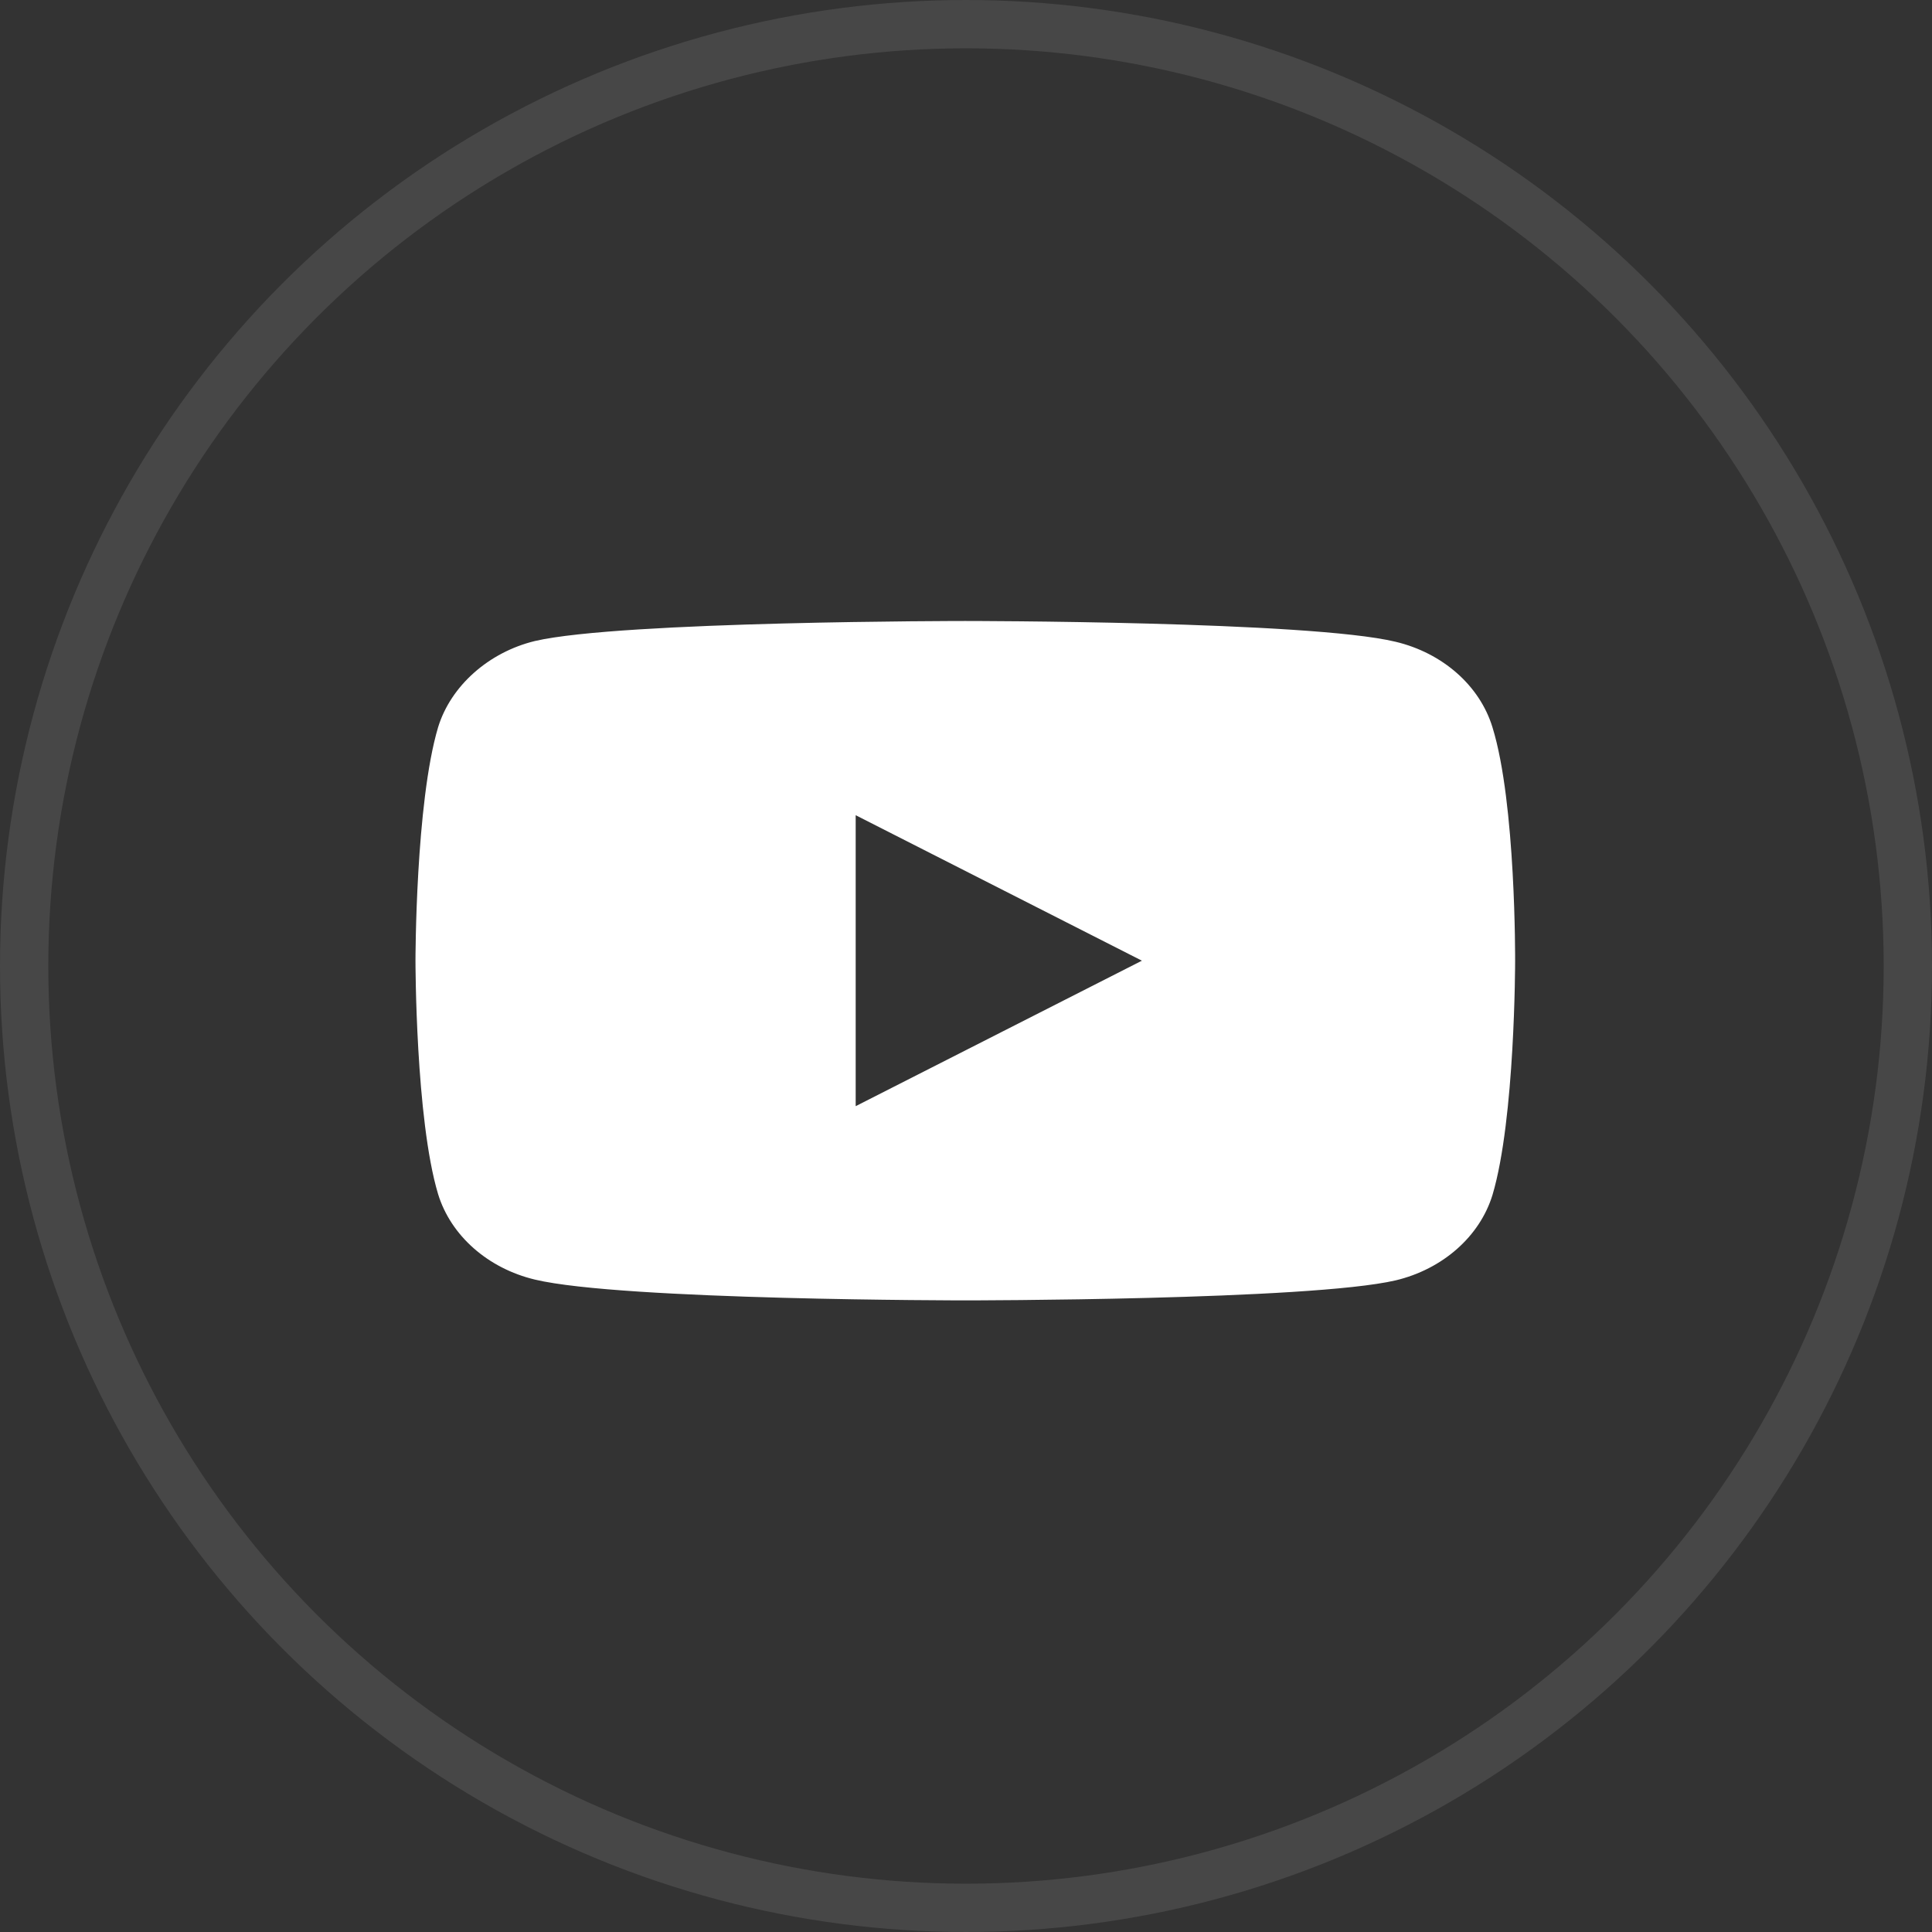 <?xml version="1.0" encoding="UTF-8"?> <svg xmlns="http://www.w3.org/2000/svg" width="40" height="40" viewBox="0 0 40 40" fill="none"><rect x="0" y="0" width="40" height="40" fill="#333333" stroke="none"/><circle cx="20" cy="20" r="19.5" stroke="white" stroke-opacity="0.1"></circle><path d="M30.9 15.058C30.638 14.197 29.869 13.519 28.894 13.287C27.112 12.857 19.985 12.857 19.985 12.857C19.985 12.857 12.859 12.857 11.077 13.271C10.121 13.502 9.333 14.198 9.07 15.058C8.602 16.63 8.602 19.89 8.602 19.89C8.602 19.89 8.602 23.166 9.07 24.722C9.333 25.582 10.102 26.261 11.077 26.493C12.877 26.923 19.985 26.923 19.985 26.923C19.985 26.923 27.112 26.923 28.894 26.509C29.869 26.277 30.638 25.599 30.901 24.738C31.369 23.166 31.369 19.907 31.369 19.907C31.369 19.907 31.388 16.63 30.9 15.058ZM17.716 22.902V16.878L23.642 19.89L17.716 22.902Z" fill="white"></path></svg> 